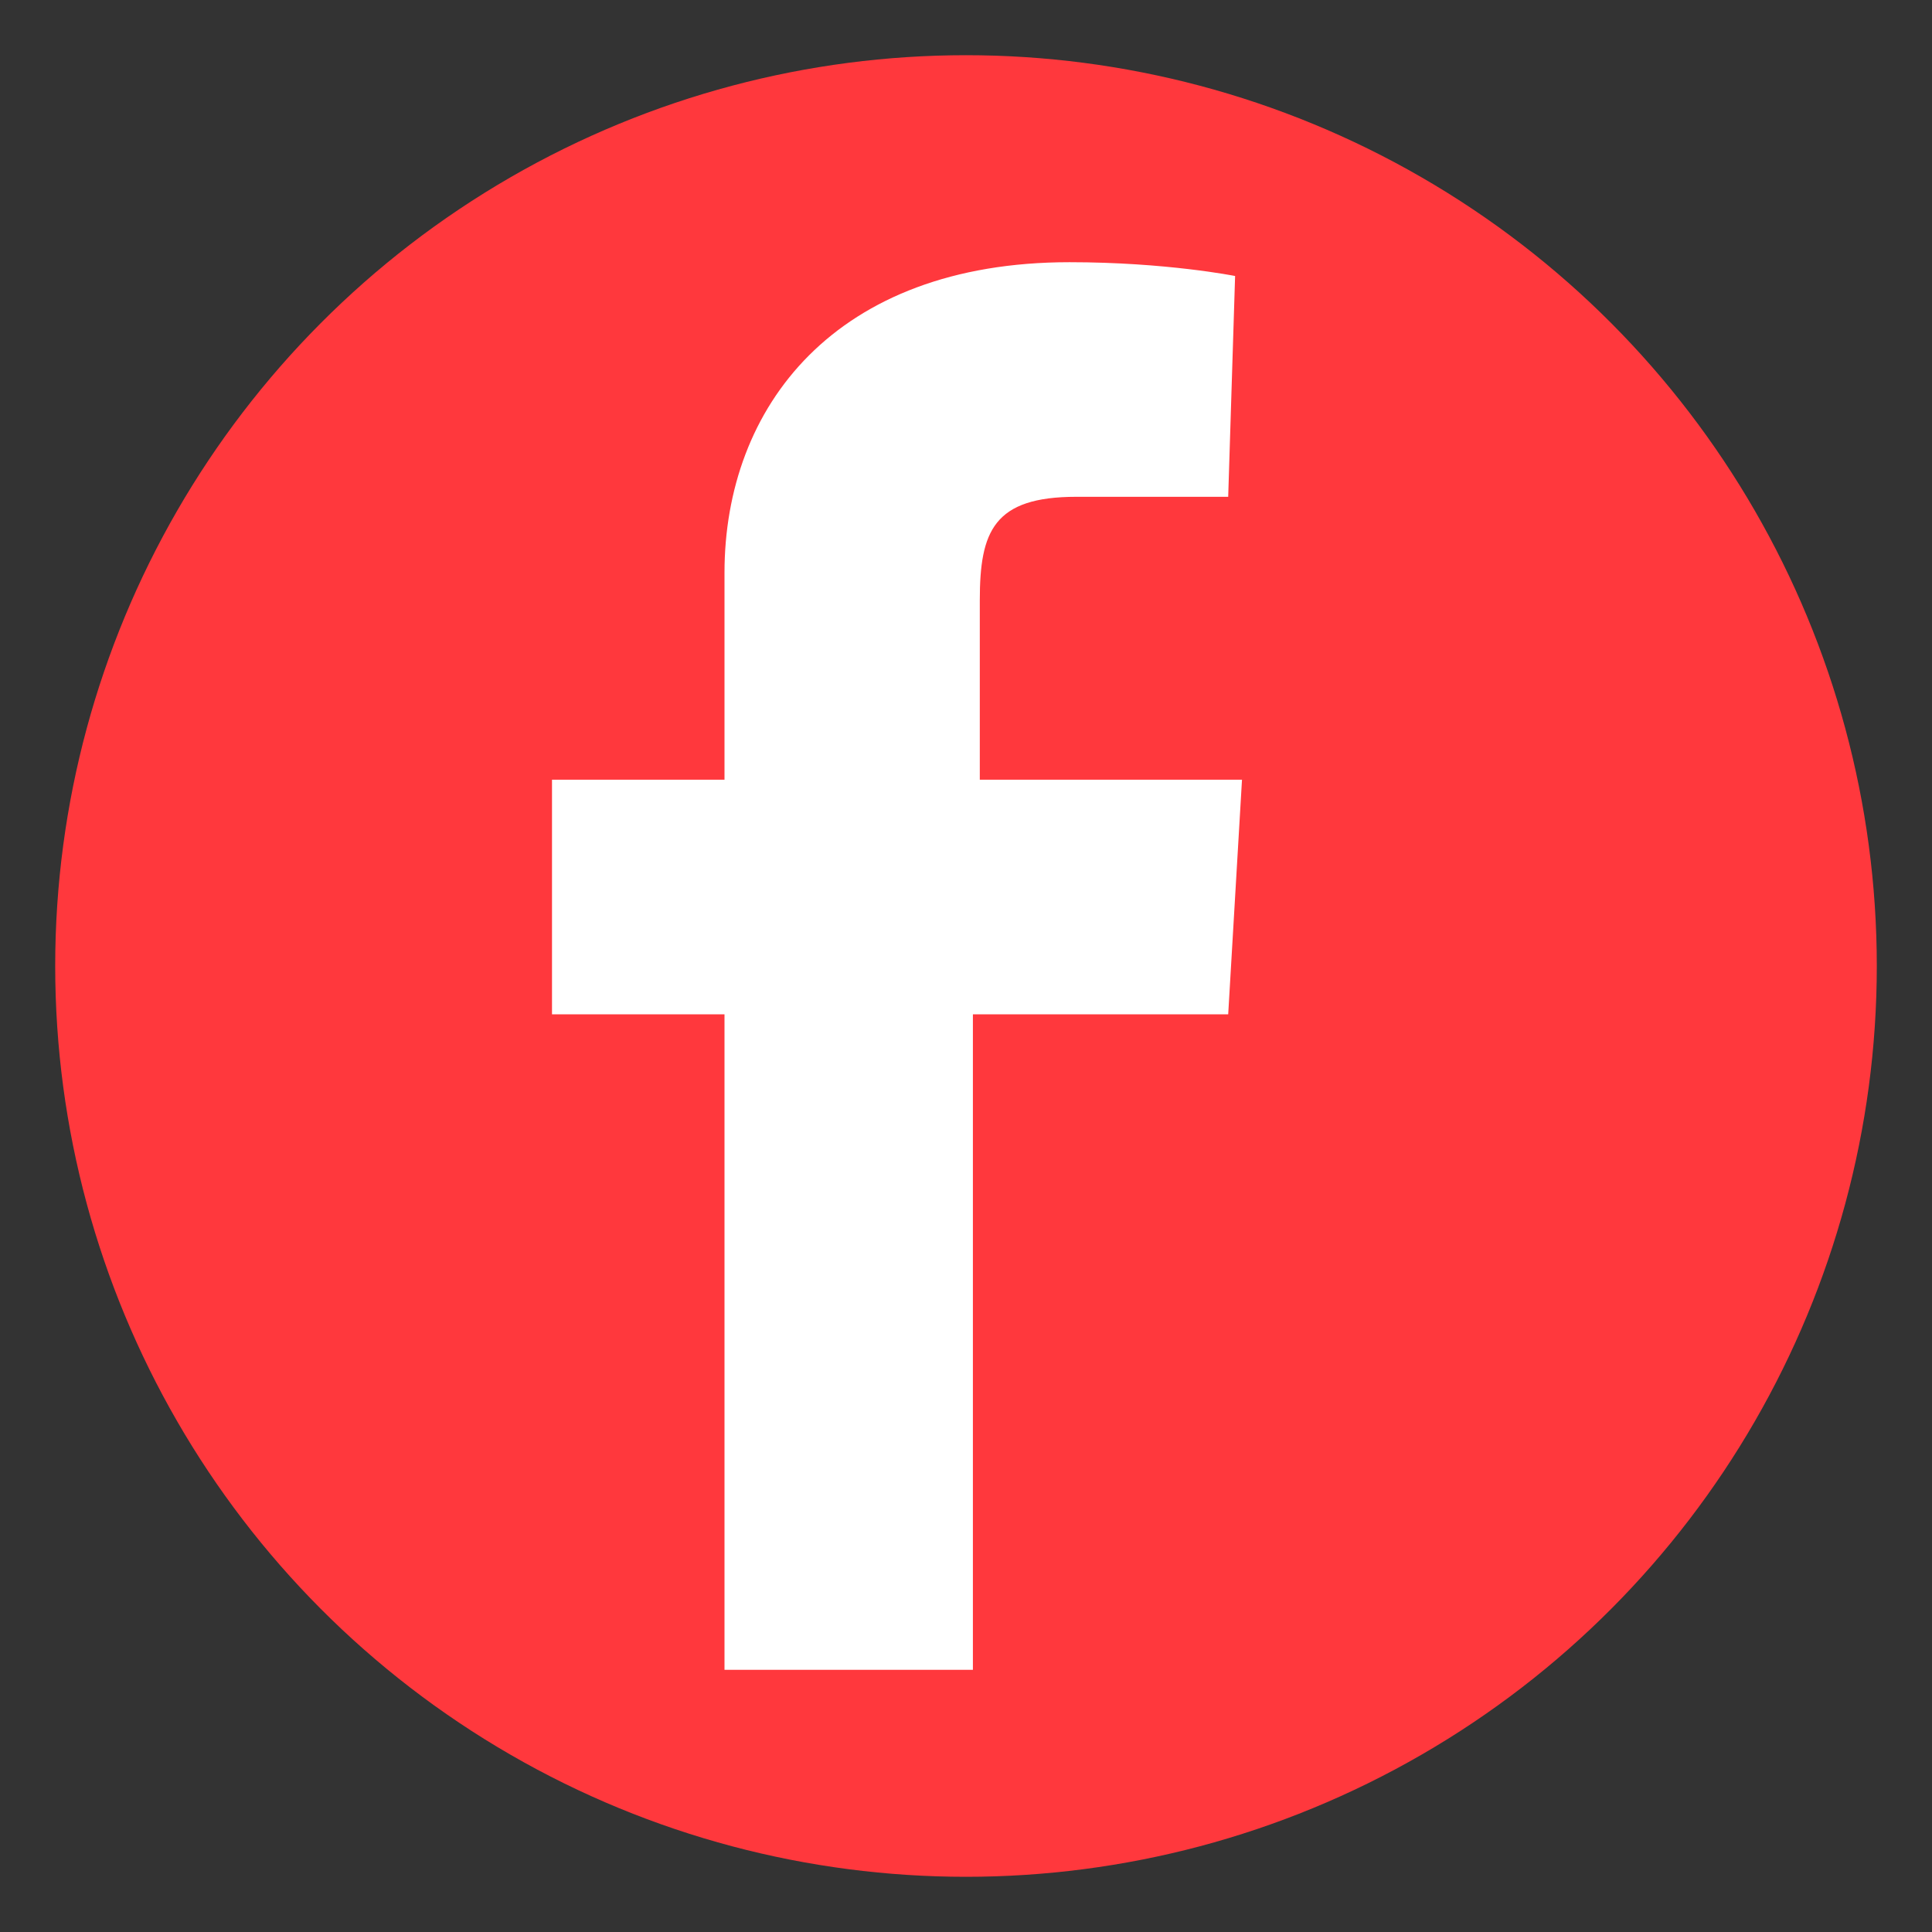 <?xml version="1.0" encoding="utf-8"?>
<!-- Generator: Adobe Illustrator 23.1.1, SVG Export Plug-In . SVG Version: 6.00 Build 0)  -->
<svg version="1.1" id="Laag_1" xmlns="http://www.w3.org/2000/svg" xmlns:xlink="http://www.w3.org/1999/xlink" x="0px" y="0px"
	 viewBox="0 0 28 28" style="enable-background:new 0 0 28 28;" xml:space="preserve">
<rect x="0" y="0" width="28" height="28" fill="#333333" stroke="none"/>
<style type="text/css">
	.st0{fill:#FF383D;}
	.st1{fill:#FFFFFF;}
</style>
<circle class="st0" cx="14" cy="14" r="13.2"/>
<title>facebook twitter lin</title>
<desc>Created with Sketch.</desc>
<path class="st1" d="M17.8,14.7l0.2-3.4h-3.8V8.8V8.7c0-1,0.2-1.5,1.4-1.5h2.2L17.9,4c0,0-1-0.2-2.4-0.2c-3.4,0-5,2.1-5,4.5v3H8v3.4
	h2.5v9.5h3.6v-9.5C14.1,14.7,17.8,14.7,17.8,14.7z"/>
</svg>
